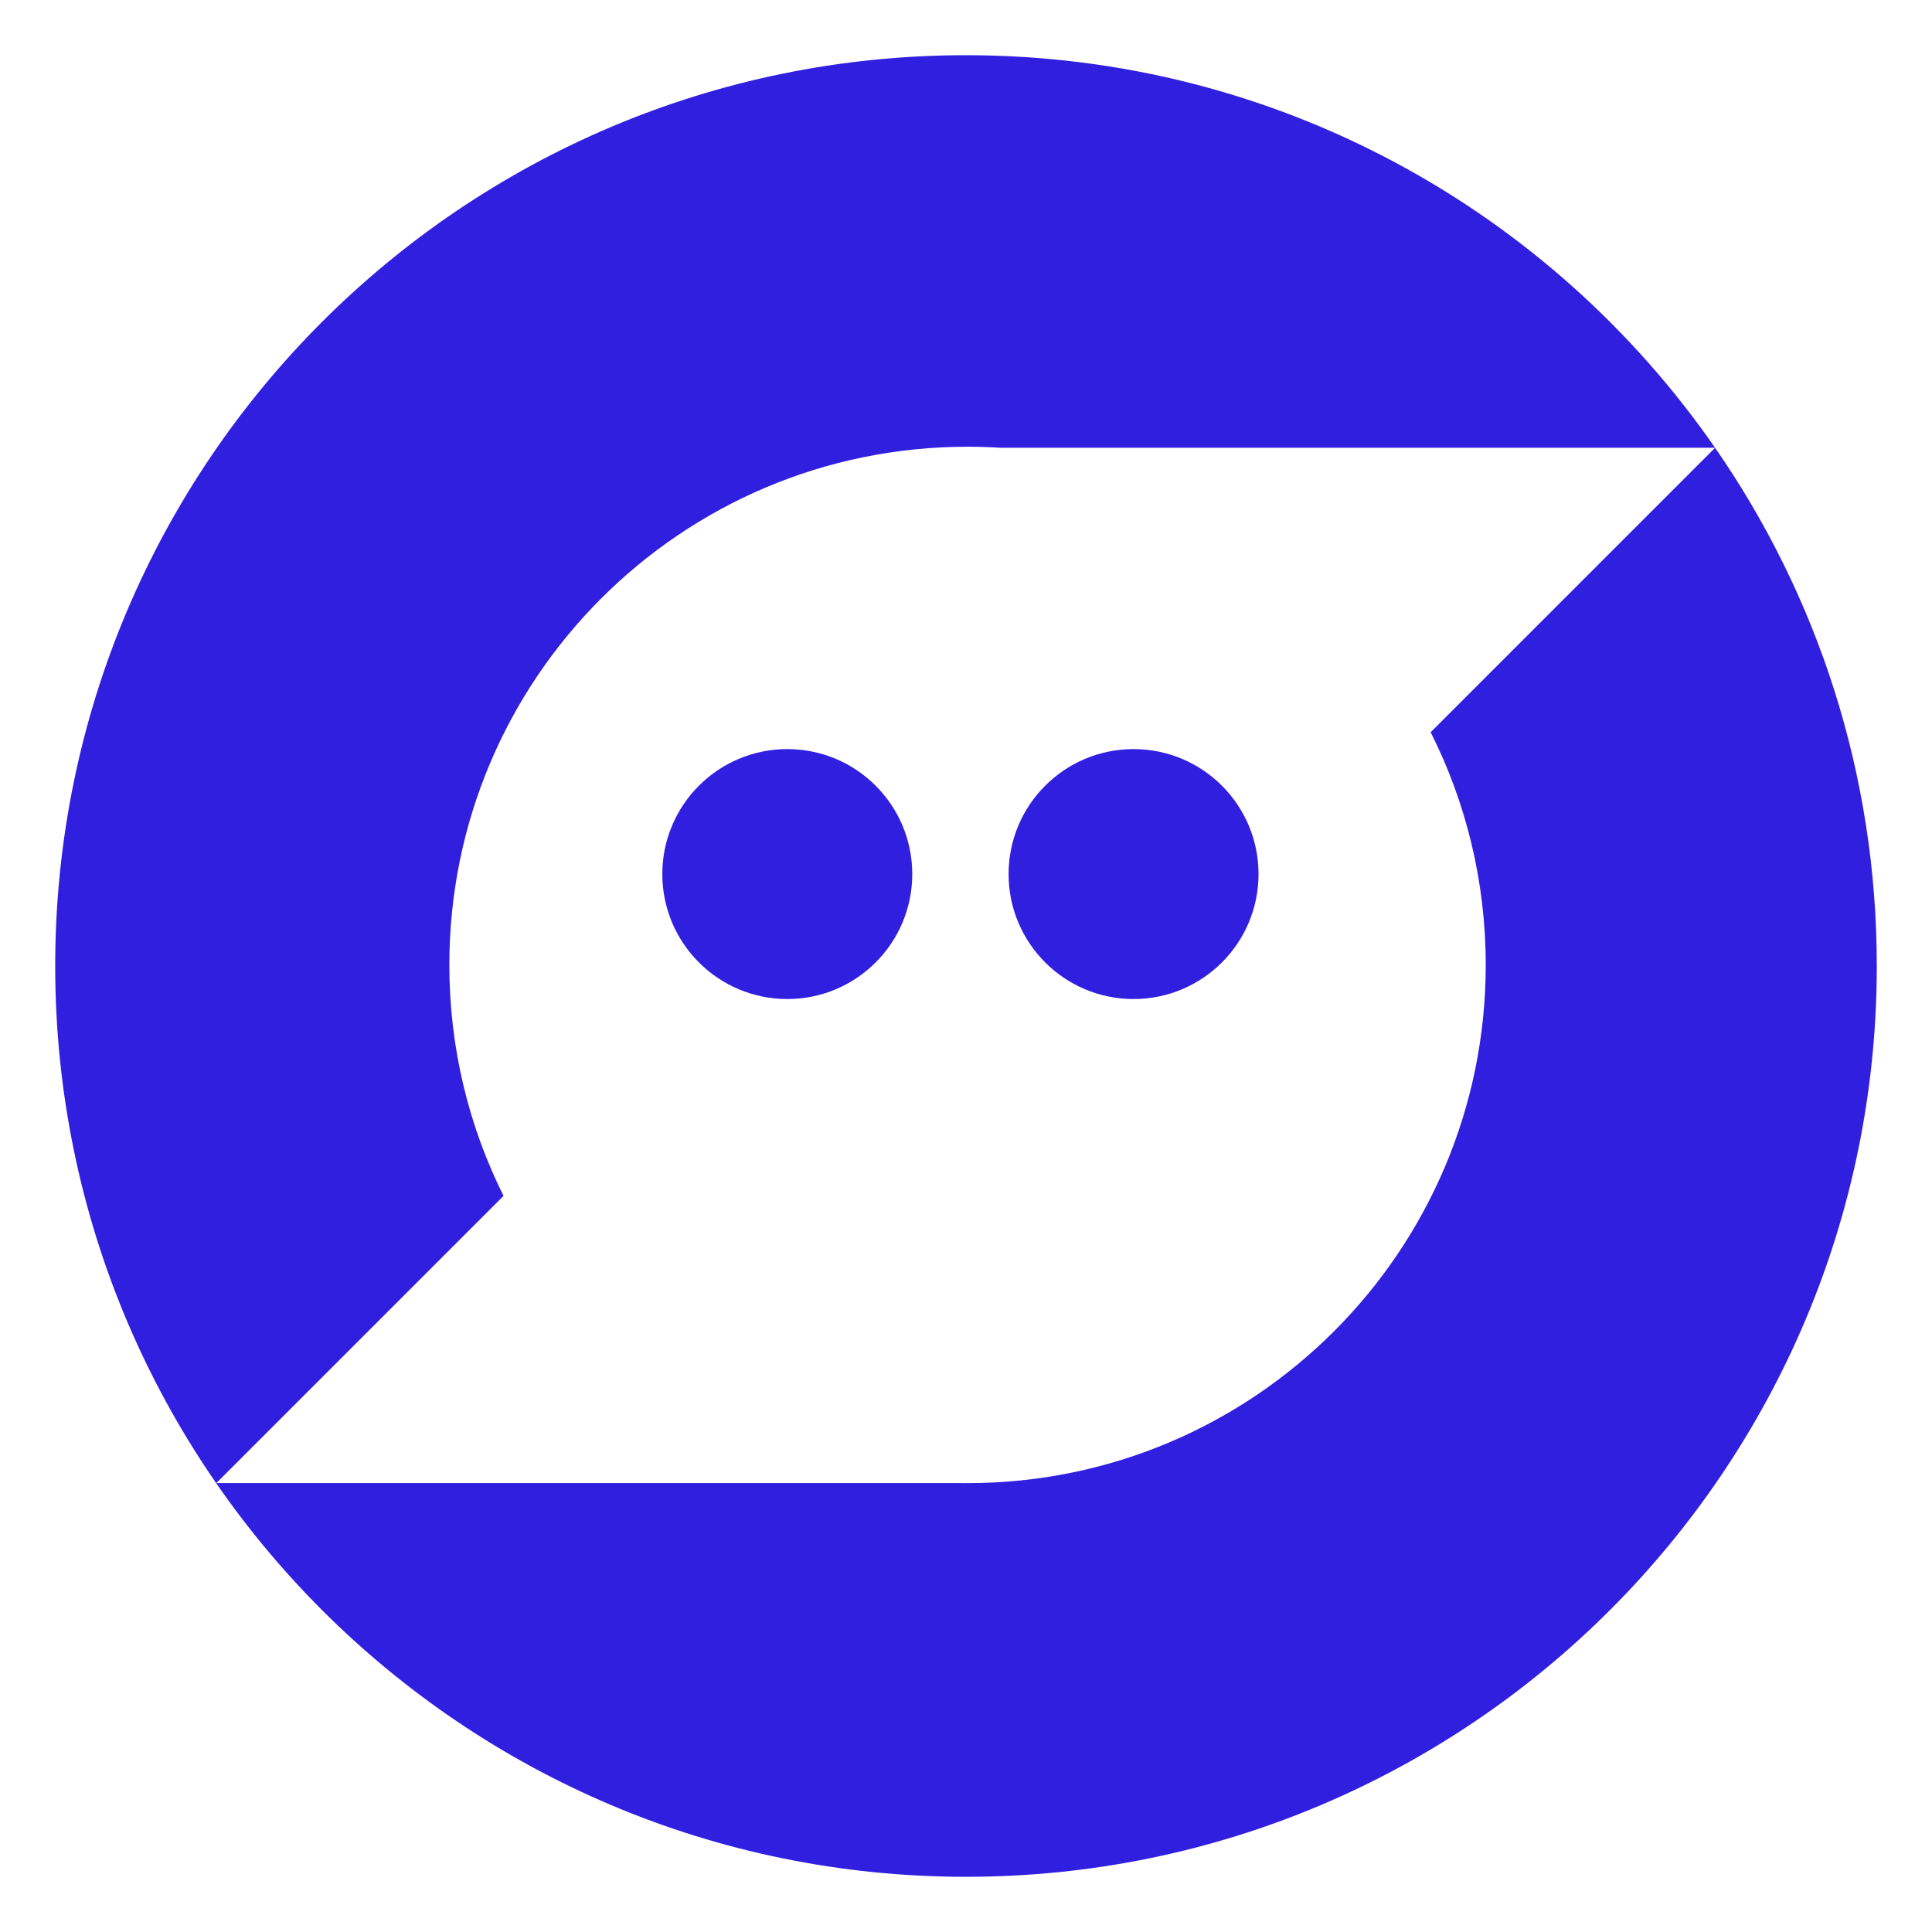 <svg width="280" height="280" viewBox="0 0 280 280" fill="none" xmlns="http://www.w3.org/2000/svg">
<rect width="280" height="280" fill="white"/>
<path d="M140 8C184.996 8 224.734 30.514 248.562 64.892H144.961C143.394 64.794 141.815 64.744 140.224 64.744C98.747 64.744 65.123 98.368 65.123 139.845C65.123 151.871 67.95 163.238 72.976 173.315L31.354 214.938H139.253C139.576 214.943 139.9 214.945 140.224 214.945C181.7 214.945 215.324 181.321 215.324 139.845C215.324 127.716 212.447 116.26 207.342 106.119L248.565 64.895C263.342 86.215 272 112.096 272 140C272 212.902 212.902 272 140 272C67.098 272 8 212.901 8 140C8 67.099 67.098 8 140 8ZM248.57 64.892L248.565 64.895C248.565 64.894 248.563 64.893 248.562 64.892H248.57Z" fill="#311FE0"/>
<ellipse cx="114.1" cy="126.676" rx="18.112" ry="18.112" fill="#311FE0"/>
<ellipse cx="164.284" cy="126.676" rx="18.112" ry="18.112" fill="#311FE0"/>
</svg>

